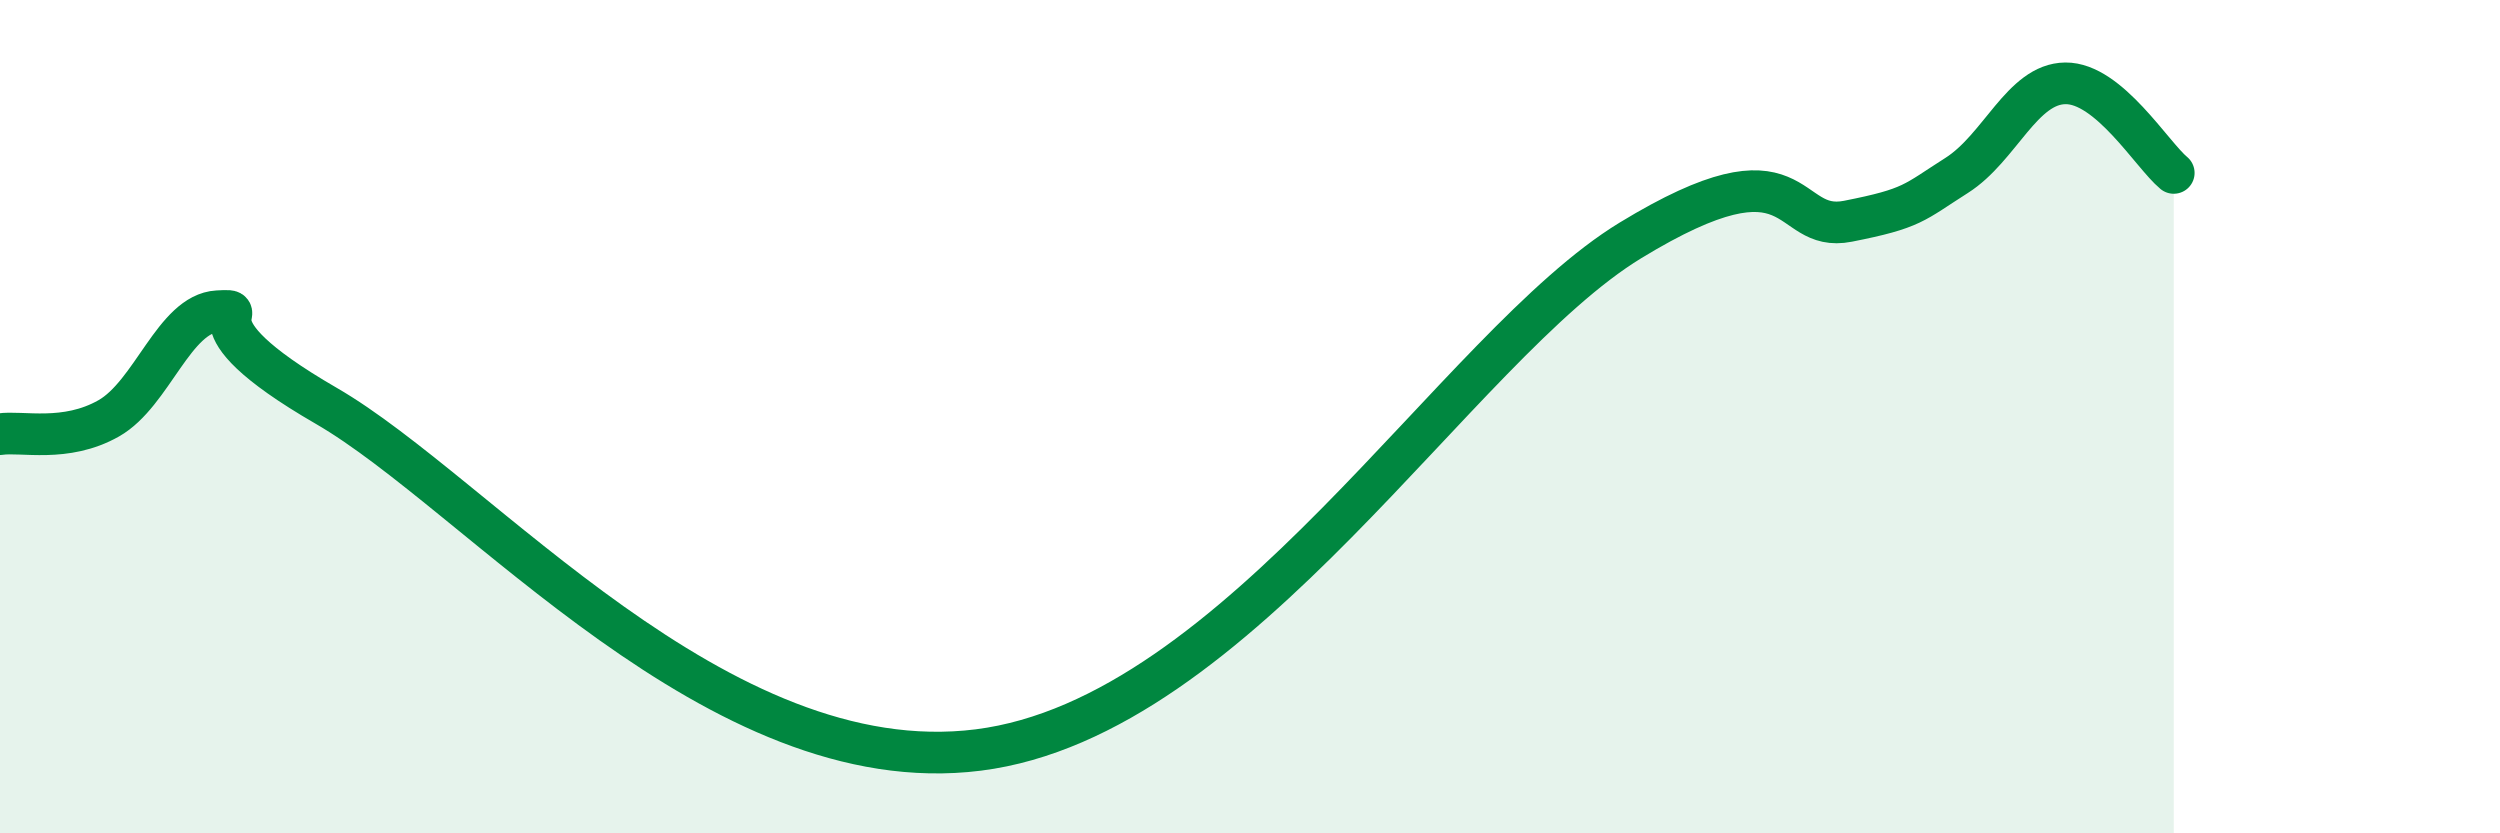 
    <svg width="60" height="20" viewBox="0 0 60 20" xmlns="http://www.w3.org/2000/svg">
      <path
        d="M 0,10.42 C 0.52,10.34 1.57,10.63 2.61,10.04 C 3.65,9.45 4.18,7.53 5.22,7.47 C 6.26,7.41 4.18,7.63 7.83,9.74 C 11.48,11.85 17.22,18.79 23.48,18 C 29.74,17.21 34.96,8.31 39.13,5.77 C 43.3,3.23 42.78,5.62 44.35,5.31 C 45.92,5 45.92,4.87 46.96,4.21 C 48,3.55 48.53,2.01 49.57,2 C 50.61,1.99 51.65,3.72 52.17,4.15L52.17 20L0 20Z"
        fill="#008740"
        opacity="0.1"
        stroke-linecap="round"
        stroke-linejoin="round"
      />
      <path
        d="M 0,10.42 C 0.52,10.34 1.57,10.63 2.61,10.04 C 3.65,9.45 4.18,7.53 5.22,7.47 C 6.26,7.41 4.18,7.63 7.83,9.74 C 11.48,11.85 17.22,18.79 23.48,18 C 29.74,17.21 34.96,8.31 39.13,5.77 C 43.3,3.23 42.78,5.62 44.35,5.31 C 45.92,5 45.92,4.87 46.96,4.21 C 48,3.55 48.53,2.01 49.57,2 C 50.61,1.99 51.65,3.72 52.17,4.15"
        stroke="#008740"
        stroke-width="1"
        fill="none"
        stroke-linecap="round"
        stroke-linejoin="round"
      />
    </svg>
  